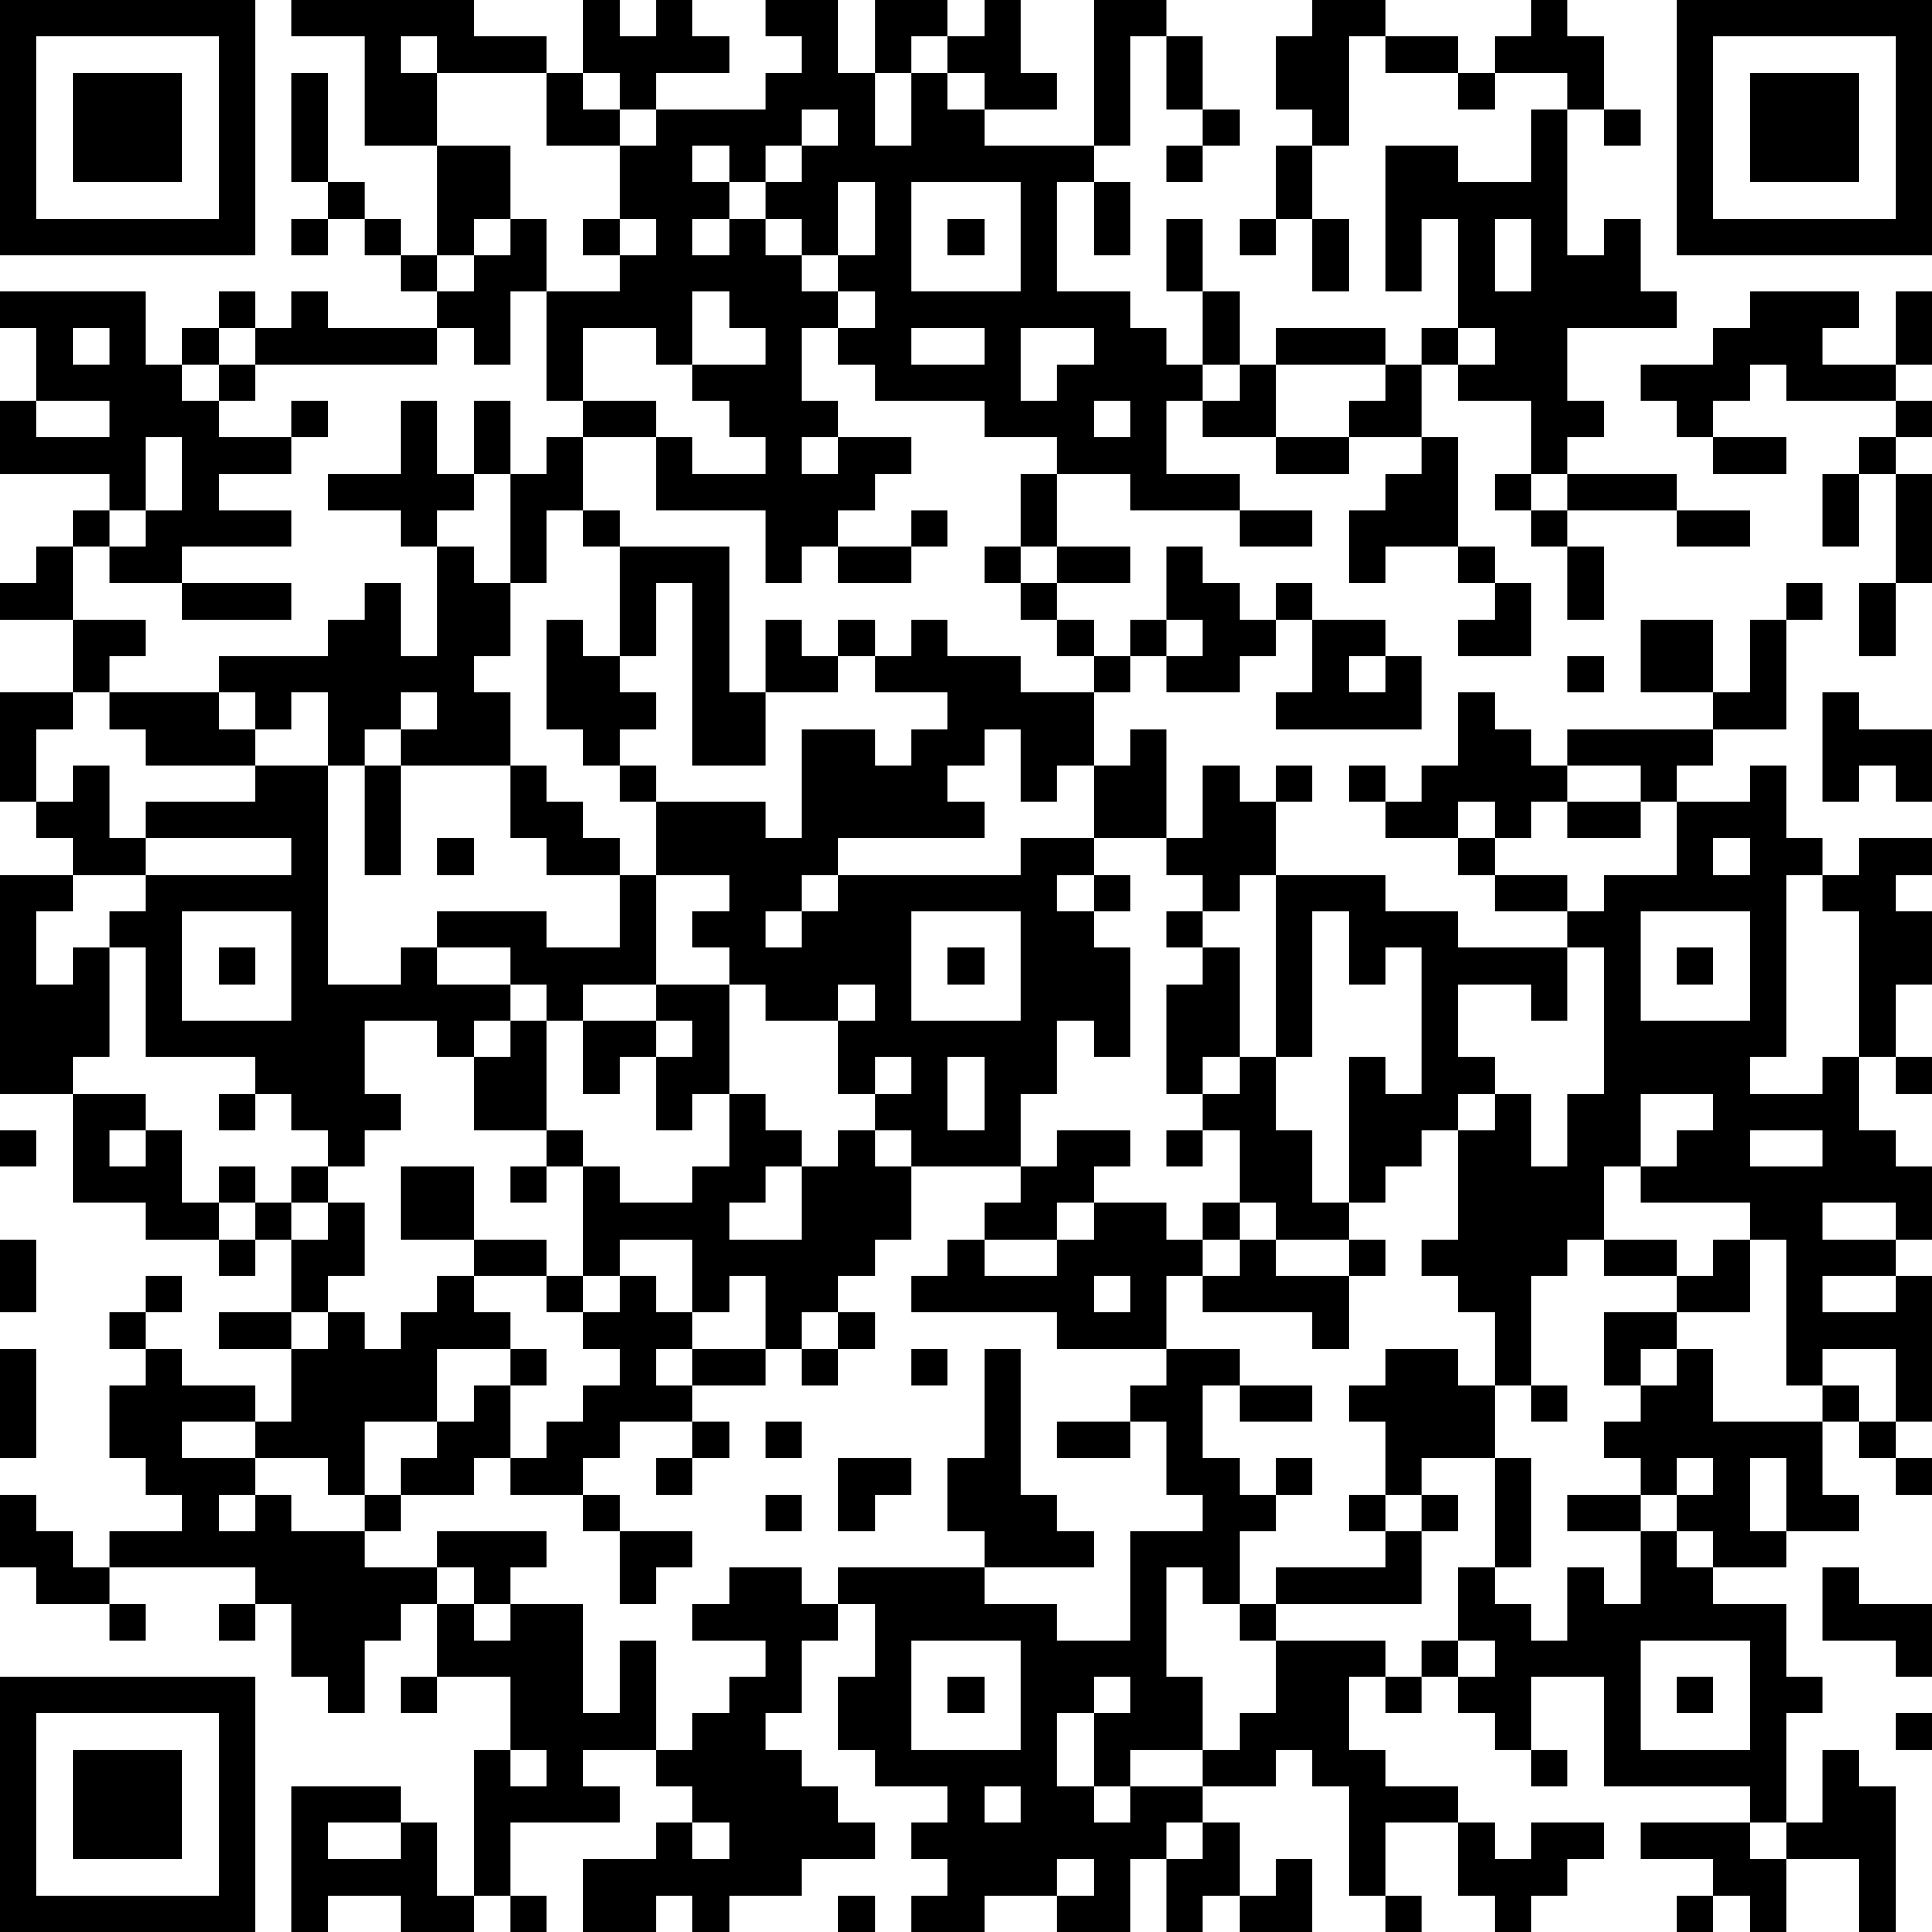 <?xml version="1.0" encoding="UTF-8"?>
<svg xmlns="http://www.w3.org/2000/svg" version="1.1" width="250" height="250" viewBox="0 0 250 250"><rect x="0" y="0" width="250" height="250" fill="#ffffff"/><g transform="scale(4.717)"><g transform="translate(0,0)"><path fill-rule="evenodd" d="M8 0L8 1L10 1L10 4L12 4L12 7L11 7L11 6L10 6L10 5L9 5L9 2L8 2L8 5L9 5L9 6L8 6L8 7L9 7L9 6L10 6L10 7L11 7L11 8L12 8L12 9L9 9L9 8L8 8L8 9L7 9L7 8L6 8L6 9L5 9L5 10L4 10L4 8L0 8L0 9L1 9L1 11L0 11L0 13L3 13L3 14L2 14L2 15L1 15L1 16L0 16L0 17L2 17L2 19L0 19L0 22L1 22L1 23L2 23L2 24L0 24L0 30L2 30L2 33L4 33L4 34L6 34L6 35L7 35L7 34L8 34L8 36L6 36L6 37L8 37L8 39L7 39L7 38L5 38L5 37L4 37L4 36L5 36L5 35L4 35L4 36L3 36L3 37L4 37L4 38L3 38L3 40L4 40L4 41L5 41L5 42L3 42L3 43L2 43L2 42L1 42L1 41L0 41L0 43L1 43L1 44L3 44L3 45L4 45L4 44L3 44L3 43L7 43L7 44L6 44L6 45L7 45L7 44L8 44L8 46L9 46L9 47L10 47L10 45L11 45L11 44L12 44L12 46L11 46L11 47L12 47L12 46L14 46L14 48L13 48L13 52L12 52L12 50L11 50L11 49L8 49L8 53L9 53L9 52L11 52L11 53L13 53L13 52L14 52L14 53L15 53L15 52L14 52L14 50L17 50L17 49L16 49L16 48L18 48L18 49L19 49L19 50L18 50L18 51L16 51L16 53L18 53L18 52L19 52L19 53L20 53L20 52L22 52L22 51L24 51L24 50L23 50L23 49L22 49L22 48L21 48L21 47L22 47L22 45L23 45L23 44L24 44L24 46L23 46L23 48L24 48L24 49L26 49L26 50L25 50L25 51L26 51L26 52L25 52L25 53L27 53L27 52L29 52L29 53L31 53L31 51L32 51L32 53L33 53L33 52L34 52L34 53L36 53L36 51L35 51L35 52L34 52L34 50L33 50L33 49L35 49L35 48L36 48L36 49L37 49L37 52L38 52L38 53L39 53L39 52L38 52L38 50L40 50L40 52L41 52L41 53L42 53L42 52L43 52L43 51L44 51L44 50L42 50L42 51L41 51L41 50L40 50L40 49L38 49L38 48L37 48L37 46L38 46L38 47L39 47L39 46L40 46L40 47L41 47L41 48L42 48L42 49L43 49L43 48L42 48L42 46L44 46L44 49L48 49L48 50L45 50L45 51L47 51L47 52L46 52L46 53L47 53L47 52L48 52L48 53L49 53L49 51L51 51L51 53L52 53L52 49L51 49L51 48L50 48L50 50L49 50L49 47L50 47L50 46L49 46L49 44L47 44L47 43L49 43L49 42L51 42L51 41L50 41L50 39L51 39L51 40L52 40L52 41L53 41L53 40L52 40L52 39L53 39L53 35L52 35L52 34L53 34L53 32L52 32L52 31L51 31L51 29L52 29L52 30L53 30L53 29L52 29L52 27L53 27L53 25L52 25L52 24L53 24L53 23L51 23L51 24L50 24L50 23L49 23L49 21L48 21L48 22L46 22L46 21L47 21L47 20L49 20L49 17L50 17L50 16L49 16L49 17L48 17L48 19L47 19L47 17L45 17L45 19L47 19L47 20L43 20L43 21L42 21L42 20L41 20L41 19L40 19L40 21L39 21L39 22L38 22L38 21L37 21L37 22L38 22L38 23L40 23L40 24L41 24L41 25L43 25L43 26L40 26L40 25L38 25L38 24L35 24L35 22L36 22L36 21L35 21L35 22L34 22L34 21L33 21L33 23L32 23L32 20L31 20L31 21L30 21L30 19L31 19L31 18L32 18L32 19L34 19L34 18L35 18L35 17L36 17L36 19L35 19L35 20L39 20L39 18L38 18L38 17L36 17L36 16L35 16L35 17L34 17L34 16L33 16L33 15L32 15L32 17L31 17L31 18L30 18L30 17L29 17L29 16L31 16L31 15L29 15L29 13L31 13L31 14L34 14L34 15L36 15L36 14L34 14L34 13L32 13L32 11L33 11L33 12L35 12L35 13L37 13L37 12L39 12L39 13L38 13L38 14L37 14L37 16L38 16L38 15L40 15L40 16L41 16L41 17L40 17L40 18L42 18L42 16L41 16L41 15L40 15L40 12L39 12L39 10L40 10L40 11L42 11L42 13L41 13L41 14L42 14L42 15L43 15L43 17L44 17L44 15L43 15L43 14L46 14L46 15L48 15L48 14L46 14L46 13L43 13L43 12L44 12L44 11L43 11L43 9L46 9L46 8L45 8L45 6L44 6L44 7L43 7L43 3L44 3L44 4L45 4L45 3L44 3L44 1L43 1L43 0L42 0L42 1L41 1L41 2L40 2L40 1L38 1L38 0L36 0L36 1L35 1L35 3L36 3L36 4L35 4L35 6L34 6L34 7L35 7L35 6L36 6L36 8L37 8L37 6L36 6L36 4L37 4L37 1L38 1L38 2L40 2L40 3L41 3L41 2L43 2L43 3L42 3L42 5L40 5L40 4L38 4L38 8L39 8L39 6L40 6L40 9L39 9L39 10L38 10L38 9L35 9L35 10L34 10L34 8L33 8L33 6L32 6L32 8L33 8L33 10L32 10L32 9L31 9L31 8L29 8L29 5L30 5L30 7L31 7L31 5L30 5L30 4L31 4L31 1L32 1L32 3L33 3L33 4L32 4L32 5L33 5L33 4L34 4L34 3L33 3L33 1L32 1L32 0L30 0L30 4L27 4L27 3L29 3L29 2L28 2L28 0L27 0L27 1L26 1L26 0L24 0L24 2L23 2L23 0L21 0L21 1L22 1L22 2L21 2L21 3L18 3L18 2L20 2L20 1L19 1L19 0L18 0L18 1L17 1L17 0L16 0L16 2L15 2L15 1L13 1L13 0ZM11 1L11 2L12 2L12 4L14 4L14 6L13 6L13 7L12 7L12 8L13 8L13 7L14 7L14 6L15 6L15 8L14 8L14 10L13 10L13 9L12 9L12 10L7 10L7 9L6 9L6 10L5 10L5 11L6 11L6 12L8 12L8 13L6 13L6 14L8 14L8 15L5 15L5 16L3 16L3 15L4 15L4 14L5 14L5 12L4 12L4 14L3 14L3 15L2 15L2 17L4 17L4 18L3 18L3 19L2 19L2 20L1 20L1 22L2 22L2 21L3 21L3 23L4 23L4 24L2 24L2 25L1 25L1 27L2 27L2 26L3 26L3 29L2 29L2 30L4 30L4 31L3 31L3 32L4 32L4 31L5 31L5 33L6 33L6 34L7 34L7 33L8 33L8 34L9 34L9 33L10 33L10 35L9 35L9 36L8 36L8 37L9 37L9 36L10 36L10 37L11 37L11 36L12 36L12 35L13 35L13 36L14 36L14 37L12 37L12 39L10 39L10 41L9 41L9 40L7 40L7 39L5 39L5 40L7 40L7 41L6 41L6 42L7 42L7 41L8 41L8 42L10 42L10 43L12 43L12 44L13 44L13 45L14 45L14 44L16 44L16 47L17 47L17 45L18 45L18 48L19 48L19 47L20 47L20 46L21 46L21 45L19 45L19 44L20 44L20 43L22 43L22 44L23 44L23 43L27 43L27 44L29 44L29 45L31 45L31 42L33 42L33 41L32 41L32 39L31 39L31 38L32 38L32 37L34 37L34 38L33 38L33 40L34 40L34 41L35 41L35 42L34 42L34 44L33 44L33 43L32 43L32 46L33 46L33 48L31 48L31 49L30 49L30 47L31 47L31 46L30 46L30 47L29 47L29 49L30 49L30 50L31 50L31 49L33 49L33 48L34 48L34 47L35 47L35 45L38 45L38 46L39 46L39 45L40 45L40 46L41 46L41 45L40 45L40 43L41 43L41 44L42 44L42 45L43 45L43 43L44 43L44 44L45 44L45 42L46 42L46 43L47 43L47 42L46 42L46 41L47 41L47 40L46 40L46 41L45 41L45 40L44 40L44 39L45 39L45 38L46 38L46 37L47 37L47 39L50 39L50 38L51 38L51 39L52 39L52 37L50 37L50 38L49 38L49 34L48 34L48 33L45 33L45 32L46 32L46 31L47 31L47 30L45 30L45 32L44 32L44 34L43 34L43 35L42 35L42 38L41 38L41 36L40 36L40 35L39 35L39 34L40 34L40 31L41 31L41 30L42 30L42 32L43 32L43 30L44 30L44 26L43 26L43 28L42 28L42 27L40 27L40 29L41 29L41 30L40 30L40 31L39 31L39 32L38 32L38 33L37 33L37 29L38 29L38 30L39 30L39 26L38 26L38 27L37 27L37 25L36 25L36 29L35 29L35 24L34 24L34 25L33 25L33 24L32 24L32 23L30 23L30 21L29 21L29 22L28 22L28 20L27 20L27 21L26 21L26 22L27 22L27 23L23 23L23 24L22 24L22 25L21 25L21 26L22 26L22 25L23 25L23 24L28 24L28 23L30 23L30 24L29 24L29 25L30 25L30 26L31 26L31 29L30 29L30 28L29 28L29 30L28 30L28 32L25 32L25 31L24 31L24 30L25 30L25 29L24 29L24 30L23 30L23 28L24 28L24 27L23 27L23 28L21 28L21 27L20 27L20 26L19 26L19 25L20 25L20 24L18 24L18 22L21 22L21 23L22 23L22 20L24 20L24 21L25 21L25 20L26 20L26 19L24 19L24 18L25 18L25 17L26 17L26 18L28 18L28 19L30 19L30 18L29 18L29 17L28 17L28 16L29 16L29 15L28 15L28 13L29 13L29 12L27 12L27 11L24 11L24 10L23 10L23 9L24 9L24 8L23 8L23 7L24 7L24 5L23 5L23 7L22 7L22 6L21 6L21 5L22 5L22 4L23 4L23 3L22 3L22 4L21 4L21 5L20 5L20 4L19 4L19 5L20 5L20 6L19 6L19 7L20 7L20 6L21 6L21 7L22 7L22 8L23 8L23 9L22 9L22 11L23 11L23 12L22 12L22 13L23 13L23 12L25 12L25 13L24 13L24 14L23 14L23 15L22 15L22 16L21 16L21 14L18 14L18 12L19 12L19 13L21 13L21 12L20 12L20 11L19 11L19 10L21 10L21 9L20 9L20 8L19 8L19 10L18 10L18 9L16 9L16 11L15 11L15 8L17 8L17 7L18 7L18 6L17 6L17 4L18 4L18 3L17 3L17 2L16 2L16 3L17 3L17 4L15 4L15 2L12 2L12 1ZM25 1L25 2L24 2L24 4L25 4L25 2L26 2L26 3L27 3L27 2L26 2L26 1ZM25 5L25 8L28 8L28 5ZM16 6L16 7L17 7L17 6ZM26 6L26 7L27 7L27 6ZM41 6L41 8L42 8L42 6ZM48 8L48 9L47 9L47 10L45 10L45 11L46 11L46 12L47 12L47 13L49 13L49 12L47 12L47 11L48 11L48 10L49 10L49 11L52 11L52 12L51 12L51 13L50 13L50 15L51 15L51 13L52 13L52 16L51 16L51 18L52 18L52 16L53 16L53 13L52 13L52 12L53 12L53 11L52 11L52 10L53 10L53 8L52 8L52 10L50 10L50 9L51 9L51 8ZM2 9L2 10L3 10L3 9ZM25 9L25 10L27 10L27 9ZM28 9L28 11L29 11L29 10L30 10L30 9ZM40 9L40 10L41 10L41 9ZM6 10L6 11L7 11L7 10ZM33 10L33 11L34 11L34 10ZM35 10L35 12L37 12L37 11L38 11L38 10ZM1 11L1 12L3 12L3 11ZM8 11L8 12L9 12L9 11ZM11 11L11 13L9 13L9 14L11 14L11 15L12 15L12 18L11 18L11 16L10 16L10 17L9 17L9 18L6 18L6 19L3 19L3 20L4 20L4 21L7 21L7 22L4 22L4 23L8 23L8 24L4 24L4 25L3 25L3 26L4 26L4 29L7 29L7 30L6 30L6 31L7 31L7 30L8 30L8 31L9 31L9 32L8 32L8 33L9 33L9 32L10 32L10 31L11 31L11 30L10 30L10 28L12 28L12 29L13 29L13 31L15 31L15 32L14 32L14 33L15 33L15 32L16 32L16 35L15 35L15 34L13 34L13 32L11 32L11 34L13 34L13 35L15 35L15 36L16 36L16 37L17 37L17 38L16 38L16 39L15 39L15 40L14 40L14 38L15 38L15 37L14 37L14 38L13 38L13 39L12 39L12 40L11 40L11 41L10 41L10 42L11 42L11 41L13 41L13 40L14 40L14 41L16 41L16 42L17 42L17 44L18 44L18 43L19 43L19 42L17 42L17 41L16 41L16 40L17 40L17 39L19 39L19 40L18 40L18 41L19 41L19 40L20 40L20 39L19 39L19 38L21 38L21 37L22 37L22 38L23 38L23 37L24 37L24 36L23 36L23 35L24 35L24 34L25 34L25 32L24 32L24 31L23 31L23 32L22 32L22 31L21 31L21 30L20 30L20 27L18 27L18 24L17 24L17 23L16 23L16 22L15 22L15 21L14 21L14 19L13 19L13 18L14 18L14 16L15 16L15 14L16 14L16 15L17 15L17 18L16 18L16 17L15 17L15 20L16 20L16 21L17 21L17 22L18 22L18 21L17 21L17 20L18 20L18 19L17 19L17 18L18 18L18 16L19 16L19 21L21 21L21 19L23 19L23 18L24 18L24 17L23 17L23 18L22 18L22 17L21 17L21 19L20 19L20 15L17 15L17 14L16 14L16 12L18 12L18 11L16 11L16 12L15 12L15 13L14 13L14 11L13 11L13 13L12 13L12 11ZM30 11L30 12L31 12L31 11ZM13 13L13 14L12 14L12 15L13 15L13 16L14 16L14 13ZM42 13L42 14L43 14L43 13ZM25 14L25 15L23 15L23 16L25 16L25 15L26 15L26 14ZM27 15L27 16L28 16L28 15ZM5 16L5 17L8 17L8 16ZM32 17L32 18L33 18L33 17ZM37 18L37 19L38 19L38 18ZM43 18L43 19L44 19L44 18ZM6 19L6 20L7 20L7 21L9 21L9 27L11 27L11 26L12 26L12 27L14 27L14 28L13 28L13 29L14 29L14 28L15 28L15 31L16 31L16 32L17 32L17 33L19 33L19 32L20 32L20 30L19 30L19 31L18 31L18 29L19 29L19 28L18 28L18 27L16 27L16 28L15 28L15 27L14 27L14 26L12 26L12 25L15 25L15 26L17 26L17 24L15 24L15 23L14 23L14 21L11 21L11 20L12 20L12 19L11 19L11 20L10 20L10 21L9 21L9 19L8 19L8 20L7 20L7 19ZM50 19L50 22L51 22L51 21L52 21L52 22L53 22L53 20L51 20L51 19ZM10 21L10 24L11 24L11 21ZM43 21L43 22L42 22L42 23L41 23L41 22L40 22L40 23L41 23L41 24L43 24L43 25L44 25L44 24L46 24L46 22L45 22L45 21ZM43 22L43 23L45 23L45 22ZM12 23L12 24L13 24L13 23ZM47 23L47 24L48 24L48 23ZM30 24L30 25L31 25L31 24ZM49 24L49 29L48 29L48 30L50 30L50 29L51 29L51 25L50 25L50 24ZM5 25L5 28L8 28L8 25ZM25 25L25 28L28 28L28 25ZM32 25L32 26L33 26L33 27L32 27L32 30L33 30L33 31L32 31L32 32L33 32L33 31L34 31L34 33L33 33L33 34L32 34L32 33L30 33L30 32L31 32L31 31L29 31L29 32L28 32L28 33L27 33L27 34L26 34L26 35L25 35L25 36L29 36L29 37L32 37L32 35L33 35L33 36L36 36L36 37L37 37L37 35L38 35L38 34L37 34L37 33L36 33L36 31L35 31L35 29L34 29L34 26L33 26L33 25ZM45 25L45 28L48 28L48 25ZM6 26L6 27L7 27L7 26ZM26 26L26 27L27 27L27 26ZM46 26L46 27L47 27L47 26ZM16 28L16 30L17 30L17 29L18 29L18 28ZM26 29L26 31L27 31L27 29ZM33 29L33 30L34 30L34 29ZM0 31L0 32L1 32L1 31ZM48 31L48 32L50 32L50 31ZM6 32L6 33L7 33L7 32ZM21 32L21 33L20 33L20 34L22 34L22 32ZM29 33L29 34L27 34L27 35L29 35L29 34L30 34L30 33ZM34 33L34 34L33 34L33 35L34 35L34 34L35 34L35 35L37 35L37 34L35 34L35 33ZM50 33L50 34L52 34L52 33ZM0 34L0 36L1 36L1 34ZM17 34L17 35L16 35L16 36L17 36L17 35L18 35L18 36L19 36L19 37L18 37L18 38L19 38L19 37L21 37L21 35L20 35L20 36L19 36L19 34ZM44 34L44 35L46 35L46 36L44 36L44 38L45 38L45 37L46 37L46 36L48 36L48 34L47 34L47 35L46 35L46 34ZM30 35L30 36L31 36L31 35ZM50 35L50 36L52 36L52 35ZM22 36L22 37L23 37L23 36ZM0 37L0 40L1 40L1 37ZM25 37L25 38L26 38L26 37ZM27 37L27 40L26 40L26 42L27 42L27 43L30 43L30 42L29 42L29 41L28 41L28 37ZM38 37L38 38L37 38L37 39L38 39L38 41L37 41L37 42L38 42L38 43L35 43L35 44L34 44L34 45L35 45L35 44L39 44L39 42L40 42L40 41L39 41L39 40L41 40L41 43L42 43L42 40L41 40L41 38L40 38L40 37ZM34 38L34 39L36 39L36 38ZM42 38L42 39L43 39L43 38ZM21 39L21 40L22 40L22 39ZM29 39L29 40L31 40L31 39ZM23 40L23 42L24 42L24 41L25 41L25 40ZM35 40L35 41L36 41L36 40ZM48 40L48 42L49 42L49 40ZM21 41L21 42L22 42L22 41ZM38 41L38 42L39 42L39 41ZM43 41L43 42L45 42L45 41ZM12 42L12 43L13 43L13 44L14 44L14 43L15 43L15 42ZM50 43L50 45L52 45L52 46L53 46L53 44L51 44L51 43ZM25 45L25 48L28 48L28 45ZM45 45L45 48L48 48L48 45ZM26 46L26 47L27 47L27 46ZM46 46L46 47L47 47L47 46ZM52 47L52 48L53 48L53 47ZM14 48L14 49L15 49L15 48ZM27 49L27 50L28 50L28 49ZM9 50L9 51L11 51L11 50ZM19 50L19 51L20 51L20 50ZM32 50L32 51L33 51L33 50ZM48 50L48 51L49 51L49 50ZM29 51L29 52L30 52L30 51ZM23 52L23 53L24 53L24 52ZM0 0L0 7L7 7L7 0ZM1 1L1 6L6 6L6 1ZM2 2L2 5L5 5L5 2ZM46 0L46 7L53 7L53 0ZM47 1L47 6L52 6L52 1ZM48 2L48 5L51 5L51 2ZM0 46L0 53L7 53L7 46ZM1 47L1 52L6 52L6 47ZM2 48L2 51L5 51L5 48Z" fill="#000000"/></g></g></svg>

